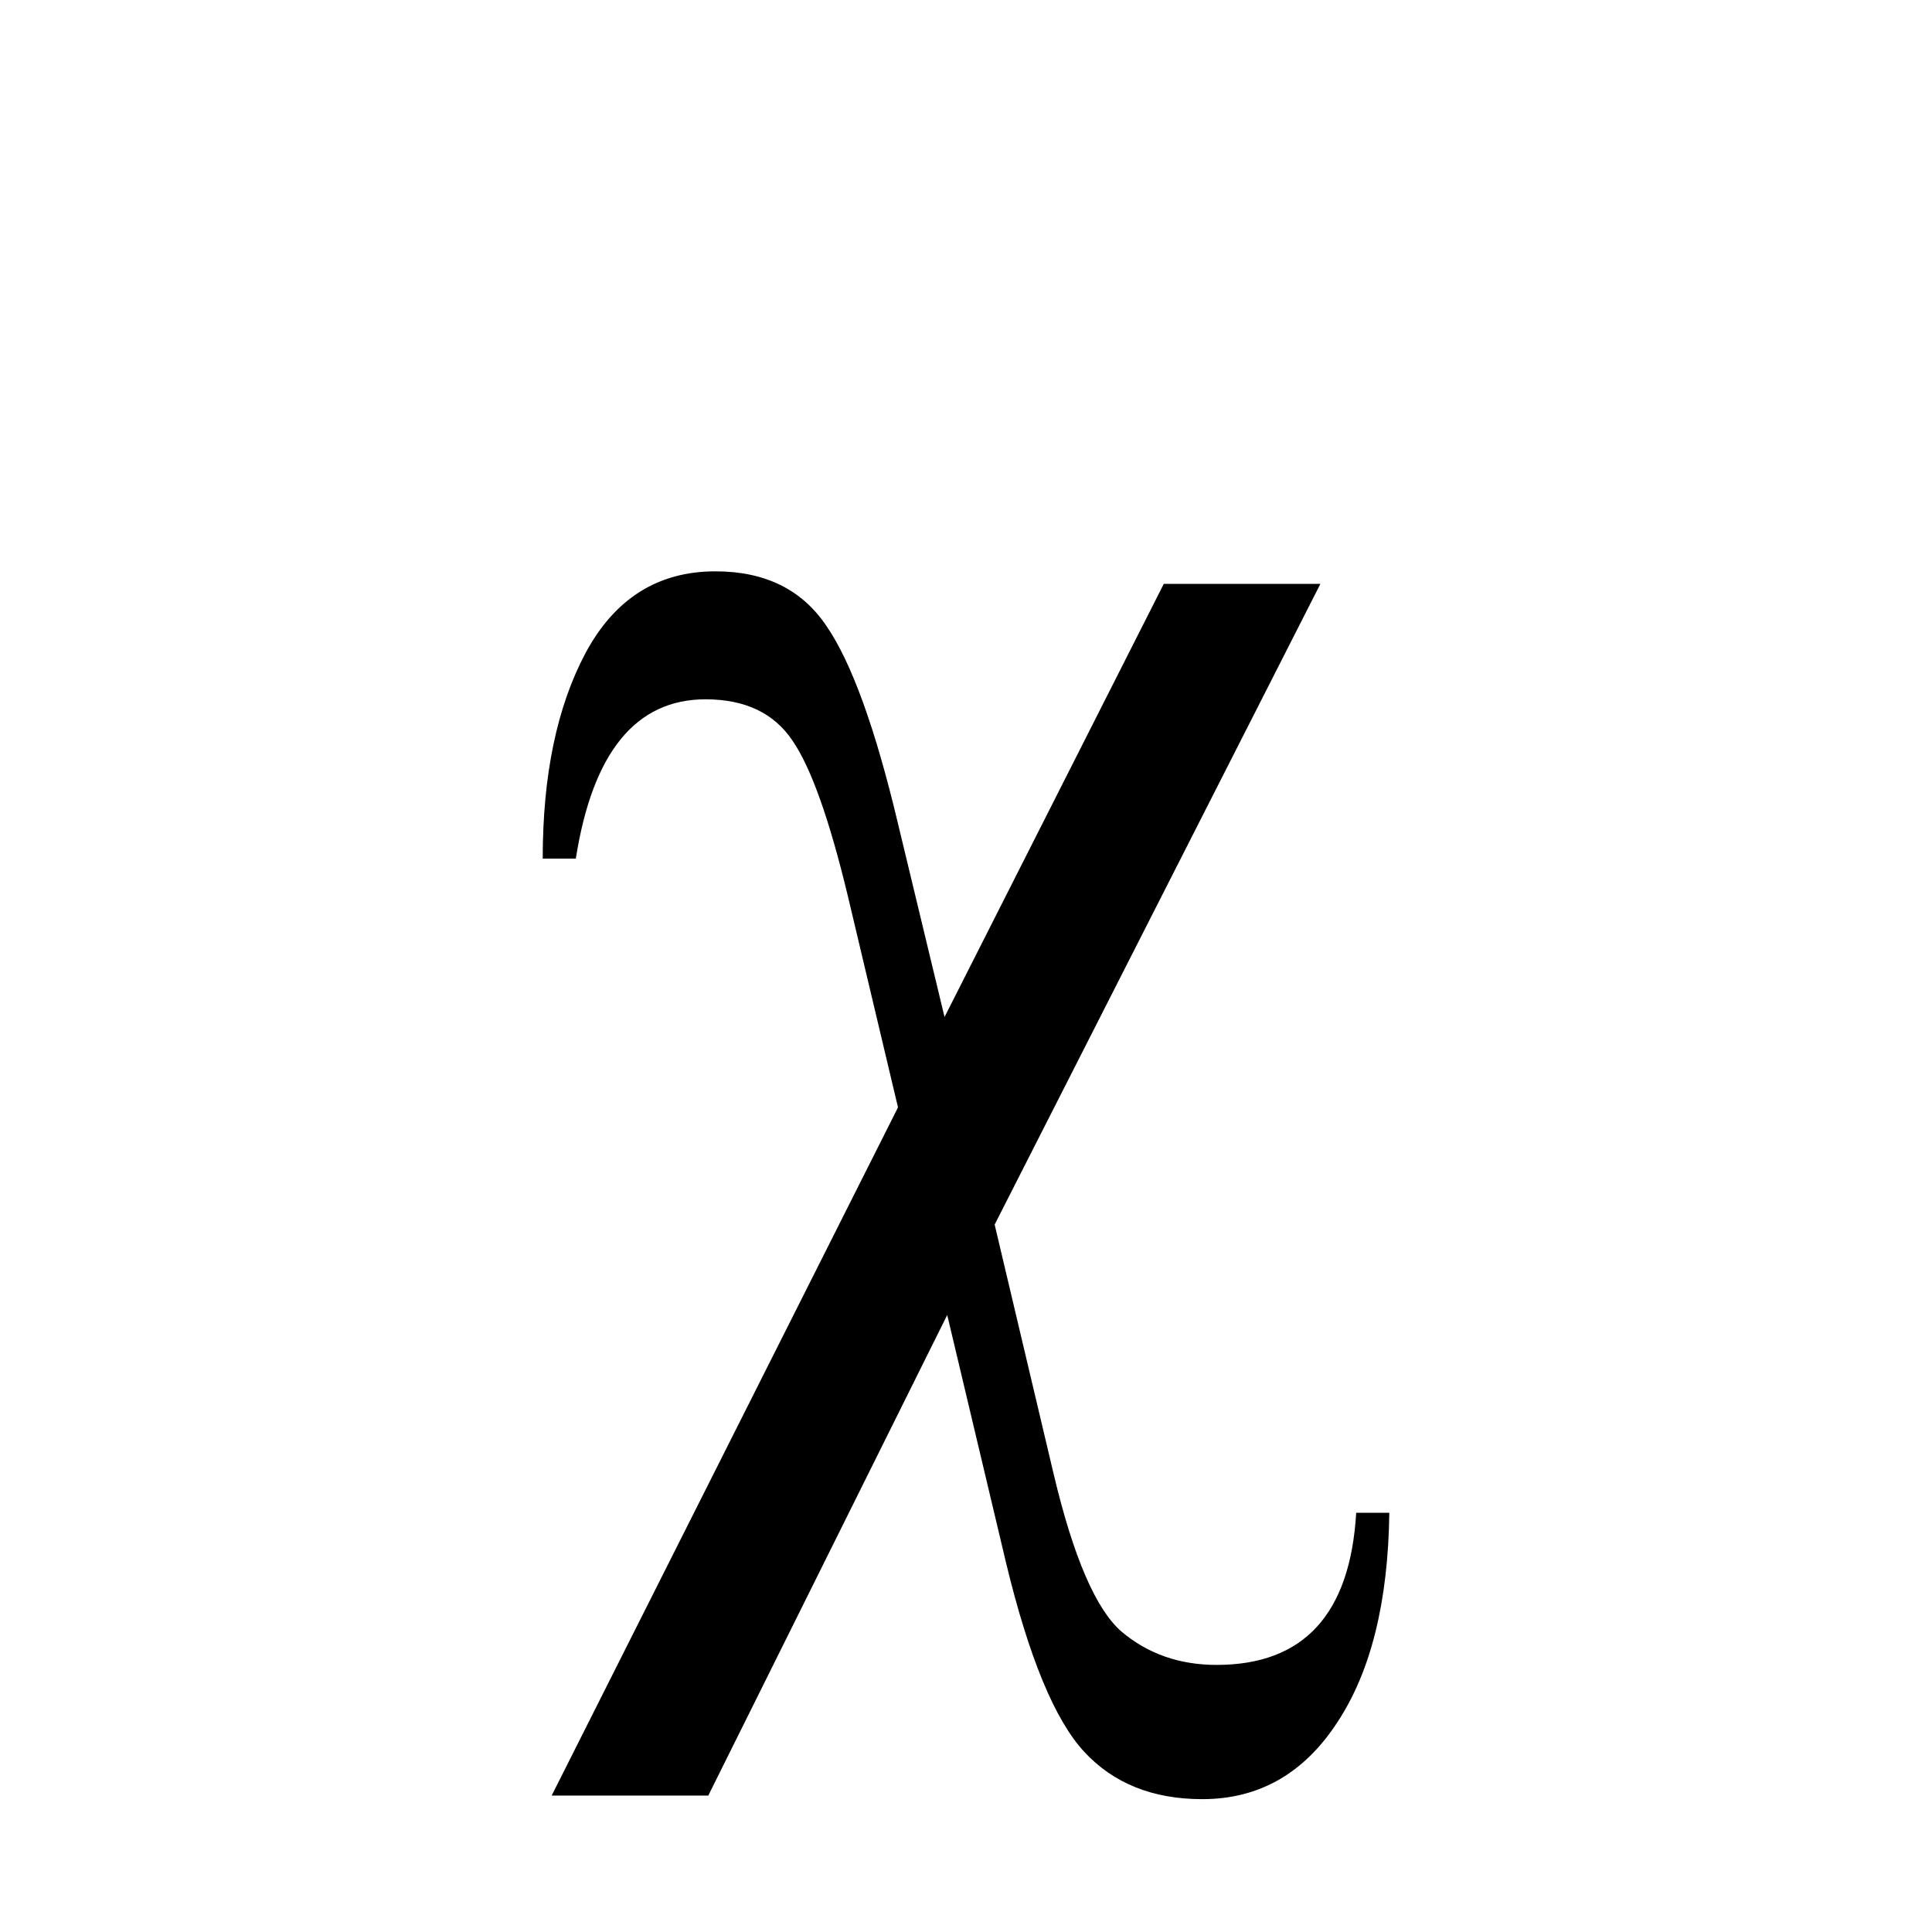 <?xml version="1.0" encoding="UTF-8" standalone="no"?>
<svg 
  xmlns="http://www.w3.org/2000/svg" 
  width="400" 
  height="400" 
  viewBox="0 0 400 400" 
  fill="none"
>
  <path d="m240.95 120.88h32.425l-67.444 132.66 12.229 51.695q6.115 25.755 14.082 32.61 8.153 6.856 19.64 6.856 27.052 0 28.905-31.498h6.856q-0.353 27.607-10.747 43.357-10.376 15.935-27.978 15.935-15.378 0-24.458-9.82-9.079-9.82-16.119-38.91l-12.229-51.509-49.471 99.498h-32.425l71.705-142.48-10.376-43.727q-5.742-23.902-11.488-32.24-5.742-8.523-17.972-8.523-21.678 0-26.866 32.981h-6.856q0-25.94 8.894-42.616 9.079-16.861 26.866-16.861 15.379 0 22.976 11.302 7.782 11.302 14.823 40.948l9.635 40.022z" fill="#000000" stroke="none"/>
</svg>
